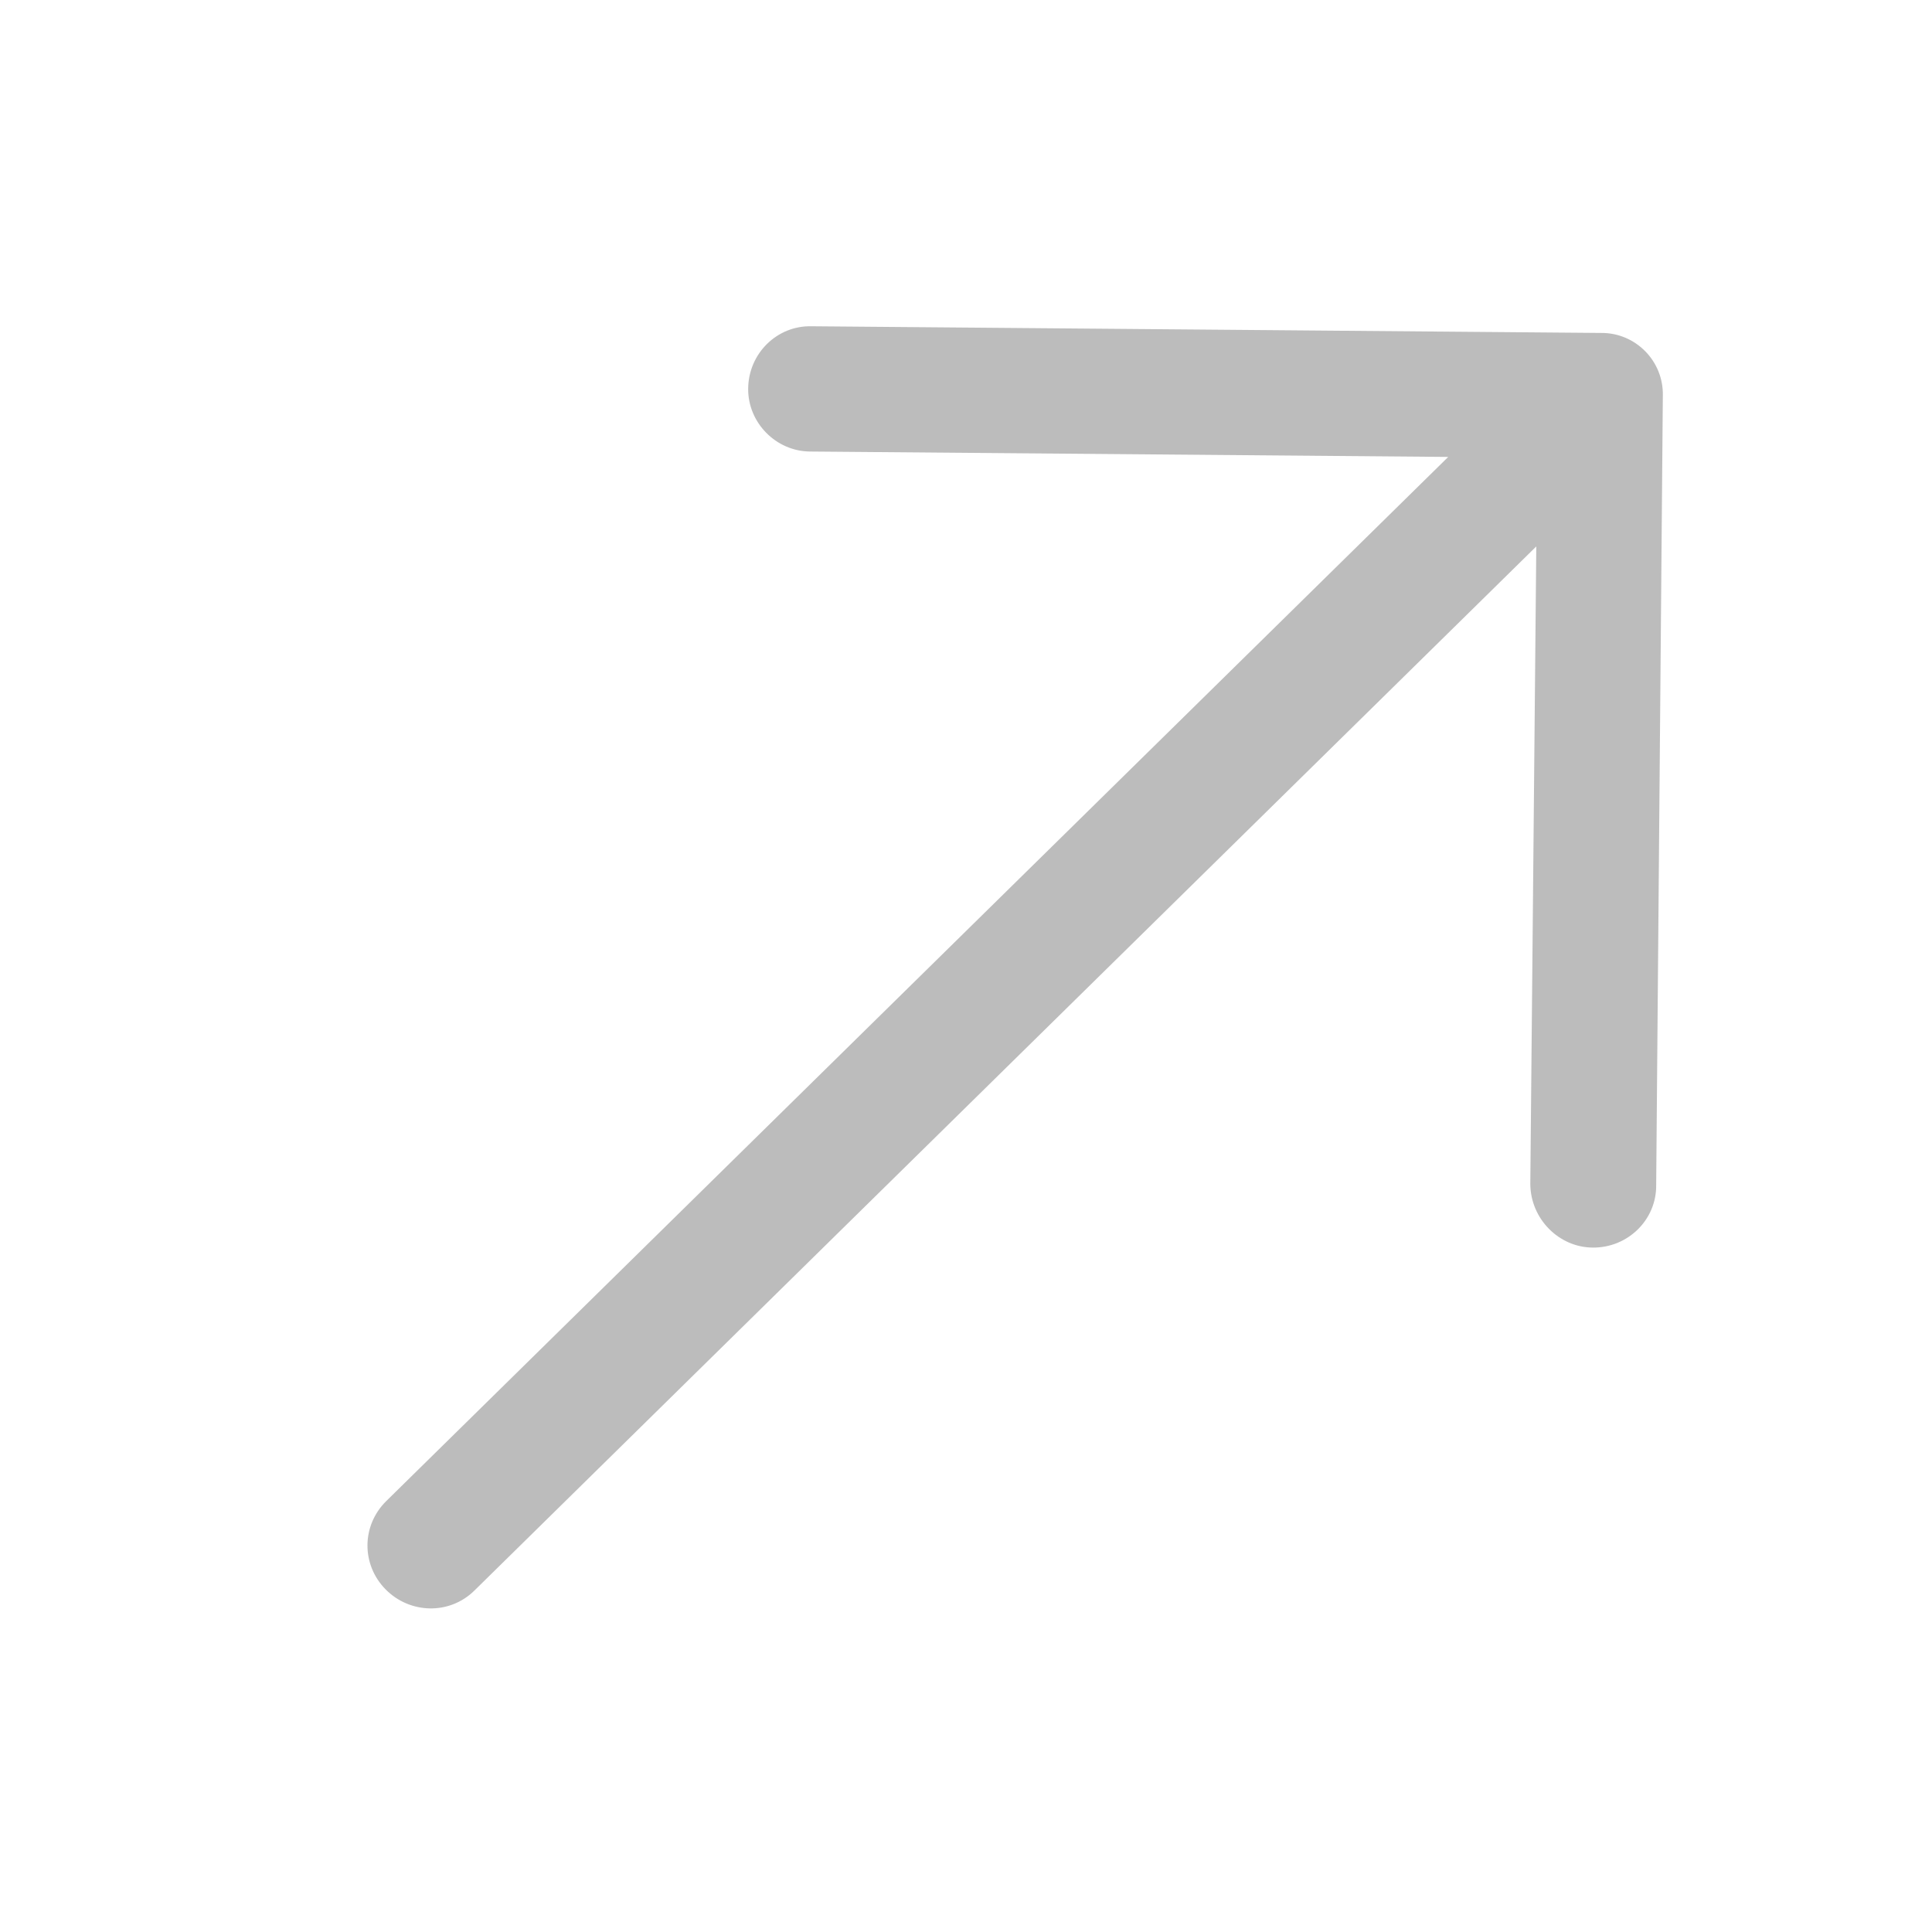 <?xml version="1.0" encoding="utf-8"?>
<!-- Generator: Adobe Illustrator 17.0.0, SVG Export Plug-In . SVG Version: 6.00 Build 0)  -->
<!DOCTYPE svg PUBLIC "-//W3C//DTD SVG 1.1//EN" "http://www.w3.org/Graphics/SVG/1.1/DTD/svg11.dtd">
<svg version="1.1" xmlns="http://www.w3.org/2000/svg" xmlns:xlink="http://www.w3.org/1999/xlink" x="0px" y="0px" width="72px"
	 height="72px" viewBox="0 0 72 72" enable-background="new 0 0 72 72" xml:space="preserve">
<g id="Layer_1">
	<g id="Layer_1_2_" display="none">
		<g id="Layer_1_1_" display="inline">
			<g id="Layer_2">
				<g>
					<path fill="none" stroke="#FFFFFF" stroke-width="2.665" stroke-linecap="round" d="M48.038,50.811"/>
					<path fill="none" stroke="#FFFFFF" stroke-width="2.665" stroke-linecap="round" d="M22.541,50.811"/>
					<path fill="none" stroke="#FFFFFF" stroke-width="2.665" stroke-linecap="round" d="M35.29,62.535"/>
				</g>
			</g>
			<g>
				<path fill="#FFFFFF" stroke="#FFFFFF" stroke-width="0.995" stroke-miterlimit="10" d="M49.599,38.231
					c-0.001,0.479-0.625,0.866-1.397,0.865l-25.425-0.03c-0.77-0.001-1.394-0.39-1.393-0.868l0,0
					c0.001-0.479,0.625-0.866,1.397-0.865l25.425,0.03C48.976,37.363,49.6,37.752,49.599,38.231L49.599,38.231z"/>
			</g>
		</g>
		<g id="Layer_2_1_" display="inline">
			<g>
				<path fill="#4EB9FF" d="M23.87,15.781h24.247v6.234h3.031v-6.234c0-1.72-1.356-3.117-3.031-3.117H23.87
					c-1.674,0-3.031,1.397-3.031,3.117v6.234h3.031V15.781z"/>
				<path fill="#4EB9FF" d="M57.21,25.132H14.777c-1.674,0-3.031,1.397-3.031,3.117V46.95c0,1.723,1.357,3.116,3.031,3.116h6.062
					v9.351c0,1.723,1.357,3.117,3.031,3.117h24.247c1.675,0,3.031-1.394,3.031-3.117v-9.351h6.062c1.675,0,3.031-1.394,3.031-3.116
					V28.249C60.24,26.529,58.885,25.132,57.21,25.132z M48.117,59.418H23.87V40.716h24.247V59.418L48.117,59.418z M54.178,34.483
					c-1.675,0-3.031-1.394-3.031-3.117c0-1.72,1.356-3.117,3.031-3.117c1.676,0,3.032,1.397,3.032,3.117
					C57.21,33.089,55.854,34.483,54.178,34.483z"/>
				<g>
					<path fill="#FFFFFF" d="M45.116,45.408c-0.001,0.479-0.625,0.866-1.397,0.865l-15.425-0.03c-0.77-0.001-1.394-0.39-1.393-0.868
						l0,0c0.001-0.479,0.625-0.866,1.397-0.865l15.425,0.03C44.493,44.54,45.117,44.929,45.116,45.408L45.116,45.408z"/>
				</g>
				<g>
					<path fill="#FFFFFF" d="M44.116,50.408c-0.001,0.479-0.625,0.866-1.397,0.865l-14.425-0.03c-0.77-0.001-1.394-0.39-1.393-0.868
						l0,0c0.001-0.479,0.625-0.866,1.397-0.865l14.425,0.03C43.493,49.54,44.117,49.929,44.116,50.408L44.116,50.408z"/>
				</g>
				<g>
					<path fill="#FFFFFF" d="M42.116,55.408c-0.001,0.479-0.625,0.866-1.397,0.865l-12.425-0.03c-0.77-0.001-1.394-0.39-1.393-0.868
						l0,0c0.001-0.479,0.625-0.866,1.397-0.865l12.425,0.03C41.493,54.54,42.117,54.929,42.116,55.408L42.116,55.408z"/>
				</g>
			</g>
			<circle fill="#FFFFFF" cx="52.41" cy="32.013" r="4.651"/>
		</g>
	</g>
	<path fill="#BCBCBC" d="M30.247,12.159c-1.29-0.033-2.354,1.013-2.365,2.326c-0.011,1.268,1.036,2.332,2.302,2.342l23.787,0.201
		L14.393,55.942c-0.921,0.909-0.933,2.363-0.026,3.286s2.385,0.959,3.308,0.052l39.578-38.916l-0.223,23.765
		c0.011,1.29,1.059,2.356,2.326,2.365c1.312,0.011,2.378-1.037,2.365-2.326l0.248-29.418c0.033-1.29-1.013-2.354-2.302-2.342
		L30.247,12.159z"/>
</g>
<g id="Layer_2_2_">
</g>
</svg>
